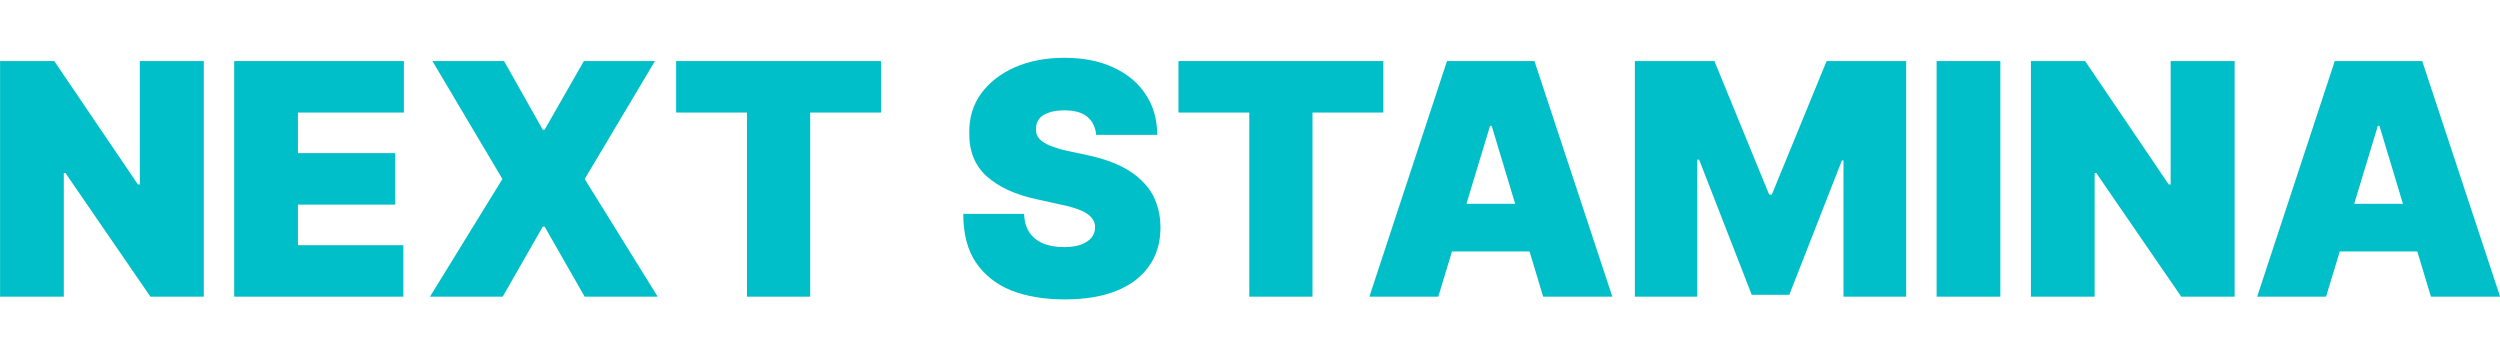 <svg xmlns="http://www.w3.org/2000/svg" xmlns:xlink="http://www.w3.org/1999/xlink" zoomAndPan="magnify" preserveAspectRatio="xMidYMid meet" version="1.0" viewBox="3.51 7.75 143.41 13.86" height="40" width="280">
<defs><g></g></defs><g fill="#00bfc8" fill-opacity="1"><g transform="translate(2.639, 21.455)"><g><path d="M 12.562 -13.516 L 12.562 0 L 9.5 0 L 4.625 -7.094 L 4.531 -7.094 L 4.531 0 L 0.875 0 L 0.875 -13.516 L 3.984 -13.516 L 8.781 -6.438 L 8.891 -6.438 L 8.891 -13.516 Z M 12.562 -13.516 "></path></g></g></g><g fill="#00bfc8" fill-opacity="1"><g transform="translate(16.07, 21.455)"><g><path d="M 0.875 0 L 0.875 -13.516 L 10.609 -13.516 L 10.609 -10.562 L 4.531 -10.562 L 4.531 -8.234 L 10.109 -8.234 L 10.109 -5.281 L 4.531 -5.281 L 4.531 -2.953 L 10.578 -2.953 L 10.578 0 Z M 0.875 0 "></path></g></g></g><g fill="#00bfc8" fill-opacity="1"><g transform="translate(27.628, 21.455)"><g><path d="M 4.797 -13.516 L 7.016 -9.578 L 7.125 -9.578 L 9.375 -13.516 L 13.453 -13.516 L 9.422 -6.75 L 13.609 0 L 9.422 0 L 7.125 -4.016 L 7.016 -4.016 L 4.719 0 L 0.547 0 L 4.703 -6.75 L 0.688 -13.516 Z M 4.797 -13.516 "></path></g></g></g><g fill="#00bfc8" fill-opacity="1"><g transform="translate(41.797, 21.455)"><g><path d="M 0.5 -10.562 L 0.5 -13.516 L 12.25 -13.516 L 12.25 -10.562 L 8.188 -10.562 L 8.188 0 L 4.562 0 L 4.562 -10.562 Z M 0.5 -10.562 "></path></g></g></g><g fill="#00bfc8" fill-opacity="1"><g transform="translate(54.542, 21.455)"><g></g></g></g><g fill="#00bfc8" fill-opacity="1"><g transform="translate(58.236, 21.455)"><g><path d="M 8.156 -9.281 C 8.113 -9.727 7.945 -10.07 7.656 -10.312 C 7.363 -10.562 6.922 -10.688 6.328 -10.688 C 5.953 -10.688 5.645 -10.641 5.406 -10.547 C 5.164 -10.461 4.988 -10.344 4.875 -10.188 C 4.758 -10.031 4.703 -9.852 4.703 -9.656 C 4.691 -9.5 4.719 -9.352 4.781 -9.219 C 4.852 -9.094 4.961 -8.977 5.109 -8.875 C 5.266 -8.77 5.457 -8.676 5.688 -8.594 C 5.914 -8.508 6.191 -8.43 6.516 -8.359 L 7.625 -8.125 C 8.375 -7.969 9.016 -7.758 9.547 -7.5 C 10.078 -7.238 10.508 -6.93 10.844 -6.578 C 11.188 -6.234 11.438 -5.844 11.594 -5.406 C 11.758 -4.969 11.844 -4.492 11.844 -3.984 C 11.844 -3.098 11.617 -2.348 11.172 -1.734 C 10.734 -1.117 10.109 -0.648 9.297 -0.328 C 8.484 -0.004 7.504 0.156 6.359 0.156 C 5.18 0.156 4.156 -0.016 3.281 -0.359 C 2.414 -0.711 1.738 -1.25 1.25 -1.969 C 0.77 -2.688 0.531 -3.613 0.531 -4.75 L 4.016 -4.75 C 4.035 -4.332 4.133 -3.984 4.312 -3.703 C 4.5 -3.422 4.758 -3.207 5.094 -3.062 C 5.438 -2.914 5.844 -2.844 6.312 -2.844 C 6.695 -2.844 7.02 -2.891 7.281 -2.984 C 7.551 -3.086 7.754 -3.223 7.891 -3.391 C 8.023 -3.566 8.094 -3.766 8.094 -3.984 C 8.094 -4.191 8.023 -4.375 7.891 -4.531 C 7.766 -4.688 7.555 -4.828 7.266 -4.953 C 6.973 -5.078 6.57 -5.191 6.062 -5.297 L 4.719 -5.594 C 3.52 -5.852 2.578 -6.285 1.891 -6.891 C 1.203 -7.504 0.863 -8.336 0.875 -9.391 C 0.863 -10.254 1.086 -11.004 1.547 -11.641 C 2.016 -12.285 2.66 -12.789 3.484 -13.156 C 4.316 -13.52 5.266 -13.703 6.328 -13.703 C 7.422 -13.703 8.363 -13.516 9.156 -13.141 C 9.957 -12.773 10.57 -12.258 11 -11.594 C 11.438 -10.938 11.656 -10.164 11.656 -9.281 Z M 8.156 -9.281 "></path></g></g></g><g fill="#00bfc8" fill-opacity="1"><g transform="translate(70.612, 21.455)"><g><path d="M 0.5 -10.562 L 0.5 -13.516 L 12.25 -13.516 L 12.25 -10.562 L 8.188 -10.562 L 8.188 0 L 4.562 0 L 4.562 -10.562 Z M 0.5 -10.562 "></path></g></g></g><g fill="#00bfc8" fill-opacity="1"><g transform="translate(81.641, 21.455)"><g><path d="M 4.375 0 L 0.422 0 L 4.875 -13.516 L 9.891 -13.516 L 14.359 0 L 10.391 0 L 7.438 -9.797 L 7.344 -9.797 Z M 3.641 -5.328 L 11.078 -5.328 L 11.078 -2.594 L 3.641 -2.594 Z M 3.641 -5.328 "></path></g></g></g><g fill="#00bfc8" fill-opacity="1"><g transform="translate(96.417, 21.455)"><g><path d="M 0.875 -13.516 L 5.438 -13.516 L 8.578 -5.859 L 8.734 -5.859 L 11.875 -13.516 L 16.438 -13.516 L 16.438 0 L 12.844 0 L 12.844 -7.812 L 12.75 -7.812 L 9.734 -0.109 L 7.578 -0.109 L 4.562 -7.859 L 4.453 -7.859 L 4.453 0 L 0.875 0 Z M 0.875 -13.516 "></path></g></g></g><g fill="#00bfc8" fill-opacity="1"><g transform="translate(113.727, 21.455)"><g><path d="M 4.531 -13.516 L 4.531 0 L 0.875 0 L 0.875 -13.516 Z M 4.531 -13.516 "></path></g></g></g><g fill="#00bfc8" fill-opacity="1"><g transform="translate(119.136, 21.455)"><g><path d="M 12.562 -13.516 L 12.562 0 L 9.5 0 L 4.625 -7.094 L 4.531 -7.094 L 4.531 0 L 0.875 0 L 0.875 -13.516 L 3.984 -13.516 L 8.781 -6.438 L 8.891 -6.438 L 8.891 -13.516 Z M 12.562 -13.516 "></path></g></g></g><g fill="#00bfc8" fill-opacity="1"><g transform="translate(132.567, 21.455)"><g><path d="M 4.375 0 L 0.422 0 L 4.875 -13.516 L 9.891 -13.516 L 14.359 0 L 10.391 0 L 7.438 -9.797 L 7.344 -9.797 Z M 3.641 -5.328 L 11.078 -5.328 L 11.078 -2.594 L 3.641 -2.594 Z M 3.641 -5.328 "></path></g></g></g></svg>